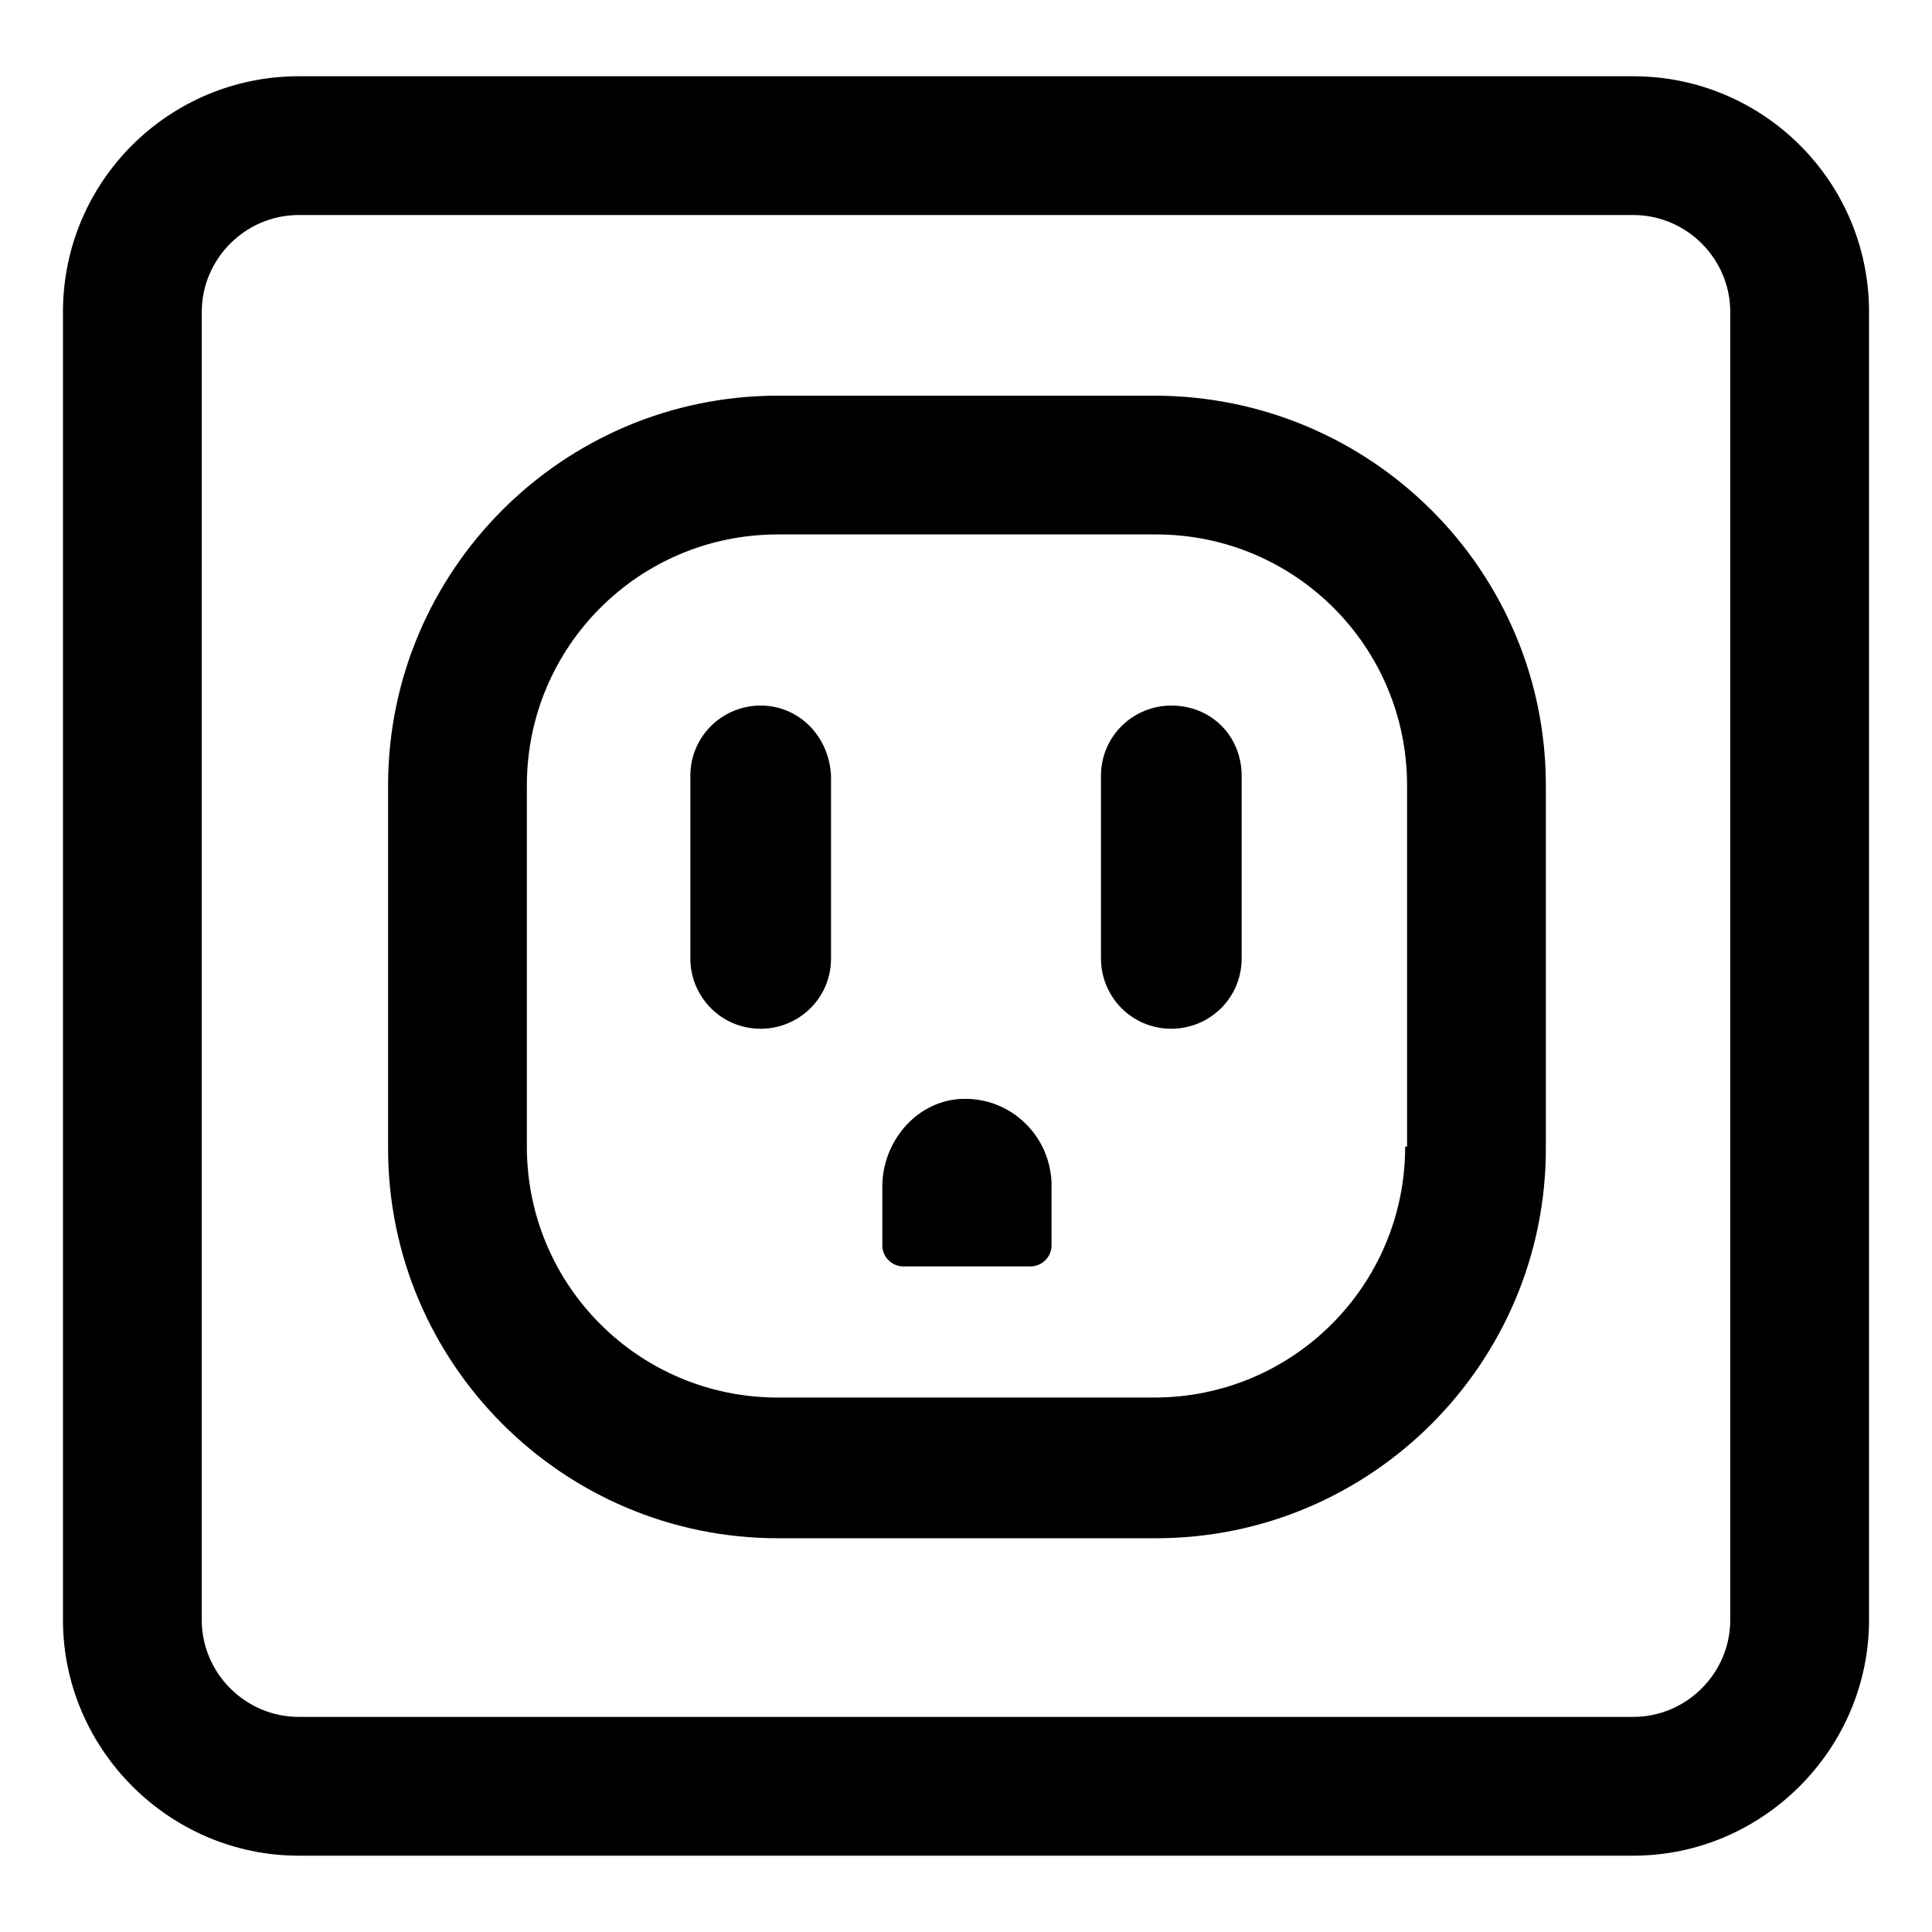 <?xml version="1.0" encoding="UTF-8"?>
<!-- The Best Svg Icon site in the world: iconSvg.co, Visit us! https://iconsvg.co -->
<svg fill="#000000" width="800px" height="800px" version="1.1" viewBox="144 144 512 512" xmlns="http://www.w3.org/2000/svg">
 <g>
  <path d="m576.84 164.21h-353.68c-34.258 0-62.473 27.711-62.473 62.473v346.62c0 34.258 28.215 62.473 62.473 62.473h353.68c34.258 0 62.473-28.215 62.473-62.473v-346.62c0-34.762-28.215-62.473-62.473-62.473zm25.695 409.09c0 14.105-11.586 25.695-25.695 25.695h-353.68c-14.105 0-25.695-11.586-25.695-25.695l0.004-346.62c0-14.105 11.586-25.695 25.695-25.695h353.68c14.105 0 25.695 11.586 25.695 25.695z"/>
  <path d="m449.88 248.86h-99.754c-56.93 0-103.28 46.352-103.28 103.28v96.227c0 56.93 46.352 103.28 103.28 103.28h100.26c56.93 0 103.28-46.352 103.28-103.28v-96.227c0-56.93-46.352-103.28-103.79-103.28zm66.504 199c0 36.777-29.727 66.504-66.504 66.504h-99.754c-36.777 0-66.504-29.727-66.504-66.504v-95.723c0-36.777 29.727-66.504 66.504-66.504h100.26c36.777 0 66.504 29.727 66.504 66.504v95.723z"/>
  <path d="m397.98 435.27c-11.586 1.008-20.152 11.586-20.152 23.176v15.617c0 3.023 2.519 5.543 5.543 5.543h33.754c3.023 0 5.543-2.519 5.543-5.543v-16.625c-0.504-13.102-11.59-23.176-24.688-22.168z"/>
  <path d="m345.59 330.98c-10.078 0-18.641 8.062-18.641 18.641v48.367c0 10.078 8.062 18.641 18.641 18.641 10.078 0 18.641-8.062 18.641-18.641v-48.367c-0.504-10.578-8.562-18.641-18.641-18.641z"/>
  <path d="m454.41 330.98c-10.078 0-18.641 8.062-18.641 18.641v48.367c0 10.078 8.062 18.641 18.641 18.641 10.078 0 18.641-8.062 18.641-18.641v-48.367c0-10.578-8.062-18.641-18.641-18.641z"/>
 </g>
</svg>